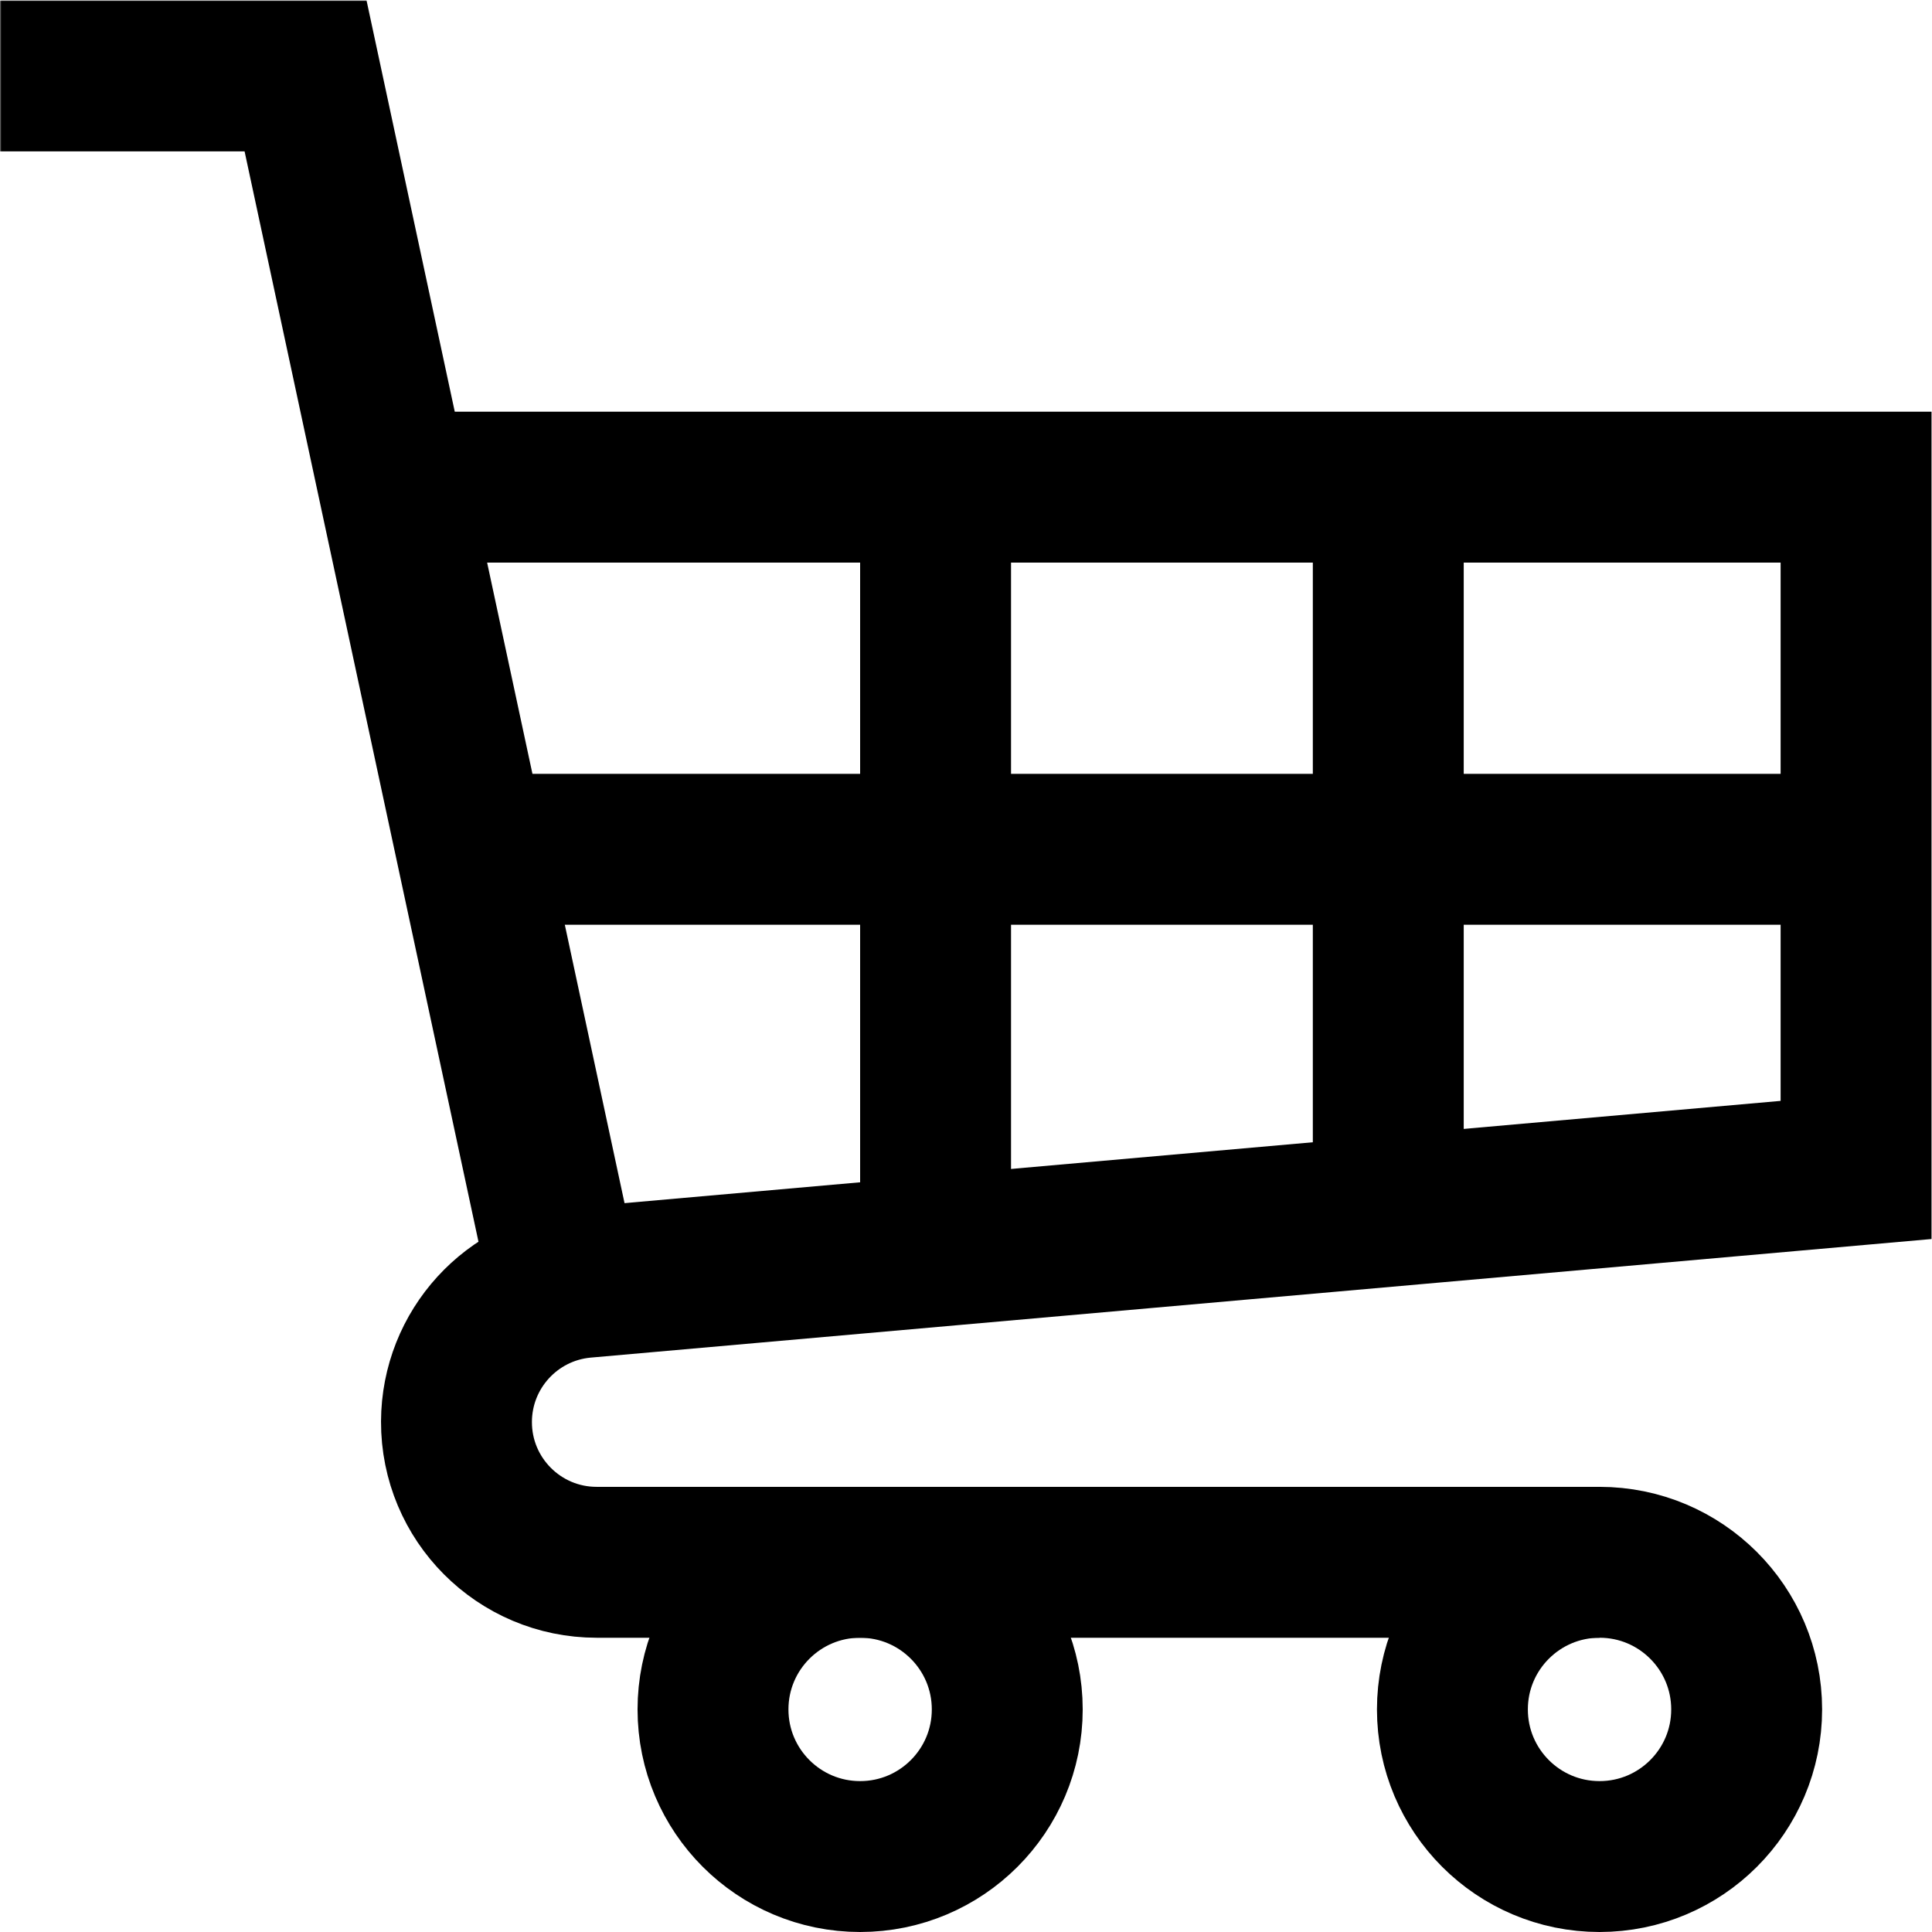 <svg xmlns="http://www.w3.org/2000/svg" xmlns:svg="http://www.w3.org/2000/svg" id="svg675" width="682.667" height="682.667" viewBox="0 0 682.667 682.667"><defs id="defs679"><clipPath clipPathUnits="userSpaceOnUse" id="clipPath689"><path d="M 0,512 H 512 V 0 H 0 Z" id="path687"></path></clipPath></defs><mask id="custom"><rect id="bg" x="0" y="0" width="100%" height="100%" fill="white"></rect><g transform="matrix(1.333,0,0,-1.333,0,682.667)"></g></mask><g mask="url(#custom)"><g id="g681" transform="matrix(1.333,0,0,-1.333,0,682.667)"><g id="g683"><g id="g685" clip-path="url(#clipPath689)"><g id="g691" transform="translate(267,59)"><path d="m 0,0 c 0,-21.539 -17.461,-39 -39,-39 -21.539,0 -39,17.461 -39,39 0,21.539 17.461,39 39,39 C -17.461,39 0,21.539 0,0 Z" style="fill:none;stroke:#000000;stroke-width:40;stroke-linecap:butt;stroke-linejoin:miter;stroke-miterlimit:10;stroke-dasharray:none;stroke-opacity:1" id="path693"></path></g><g id="g695" transform="translate(463,59)"><path d="m 0,0 c 0,-21.539 -17.461,-39 -39,-39 -21.539,0 -39,17.461 -39,39 0,21.539 17.461,39 39,39 C -17.461,39 0,21.539 0,0 Z" style="fill:none;stroke:#000000;stroke-width:40;stroke-linecap:butt;stroke-linejoin:miter;stroke-miterlimit:10;stroke-dasharray:none;stroke-opacity:1" id="path697"></path></g><g id="g699" transform="translate(424,98)"><path d="M 0,0 H -265.834 C -286.41,0 -303.07,16.717 -303,37.292 c 0.065,19.125 14.634,35.078 33.674,36.875 L 68,104 v 181 h -382.127" style="fill:none;stroke:#000000;stroke-width:40;stroke-linecap:butt;stroke-linejoin:miter;stroke-miterlimit:10;stroke-dasharray:none;stroke-opacity:1" id="path701"></path></g><g id="g703" transform="translate(492.873,287)"><path d="M 0,0 H -383" style="fill:none;stroke:#000000;stroke-width:40;stroke-linecap:butt;stroke-linejoin:miter;stroke-miterlimit:10;stroke-dasharray:none;stroke-opacity:1" id="path705"></path></g><g id="g707" transform="translate(149,175)"><path d="m 0,0 -68,317 h -81" style="fill:none;stroke:#000000;stroke-width:40;stroke-linecap:butt;stroke-linejoin:miter;stroke-miterlimit:10;stroke-dasharray:none;stroke-opacity:1" id="path709"></path></g><g id="g711" transform="translate(368,202)"><path d="M 0,0 V 181" style="fill:none;stroke:#000000;stroke-width:40;stroke-linecap:butt;stroke-linejoin:miter;stroke-miterlimit:10;stroke-dasharray:none;stroke-opacity:1" id="path713"></path></g><g id="g715" transform="translate(248,182)"><path d="M 0,0 V 201" style="fill:none;stroke:#000000;stroke-width:40;stroke-linecap:butt;stroke-linejoin:miter;stroke-miterlimit:10;stroke-dasharray:none;stroke-opacity:1" id="path717"></path></g></g></g></g></g></svg>